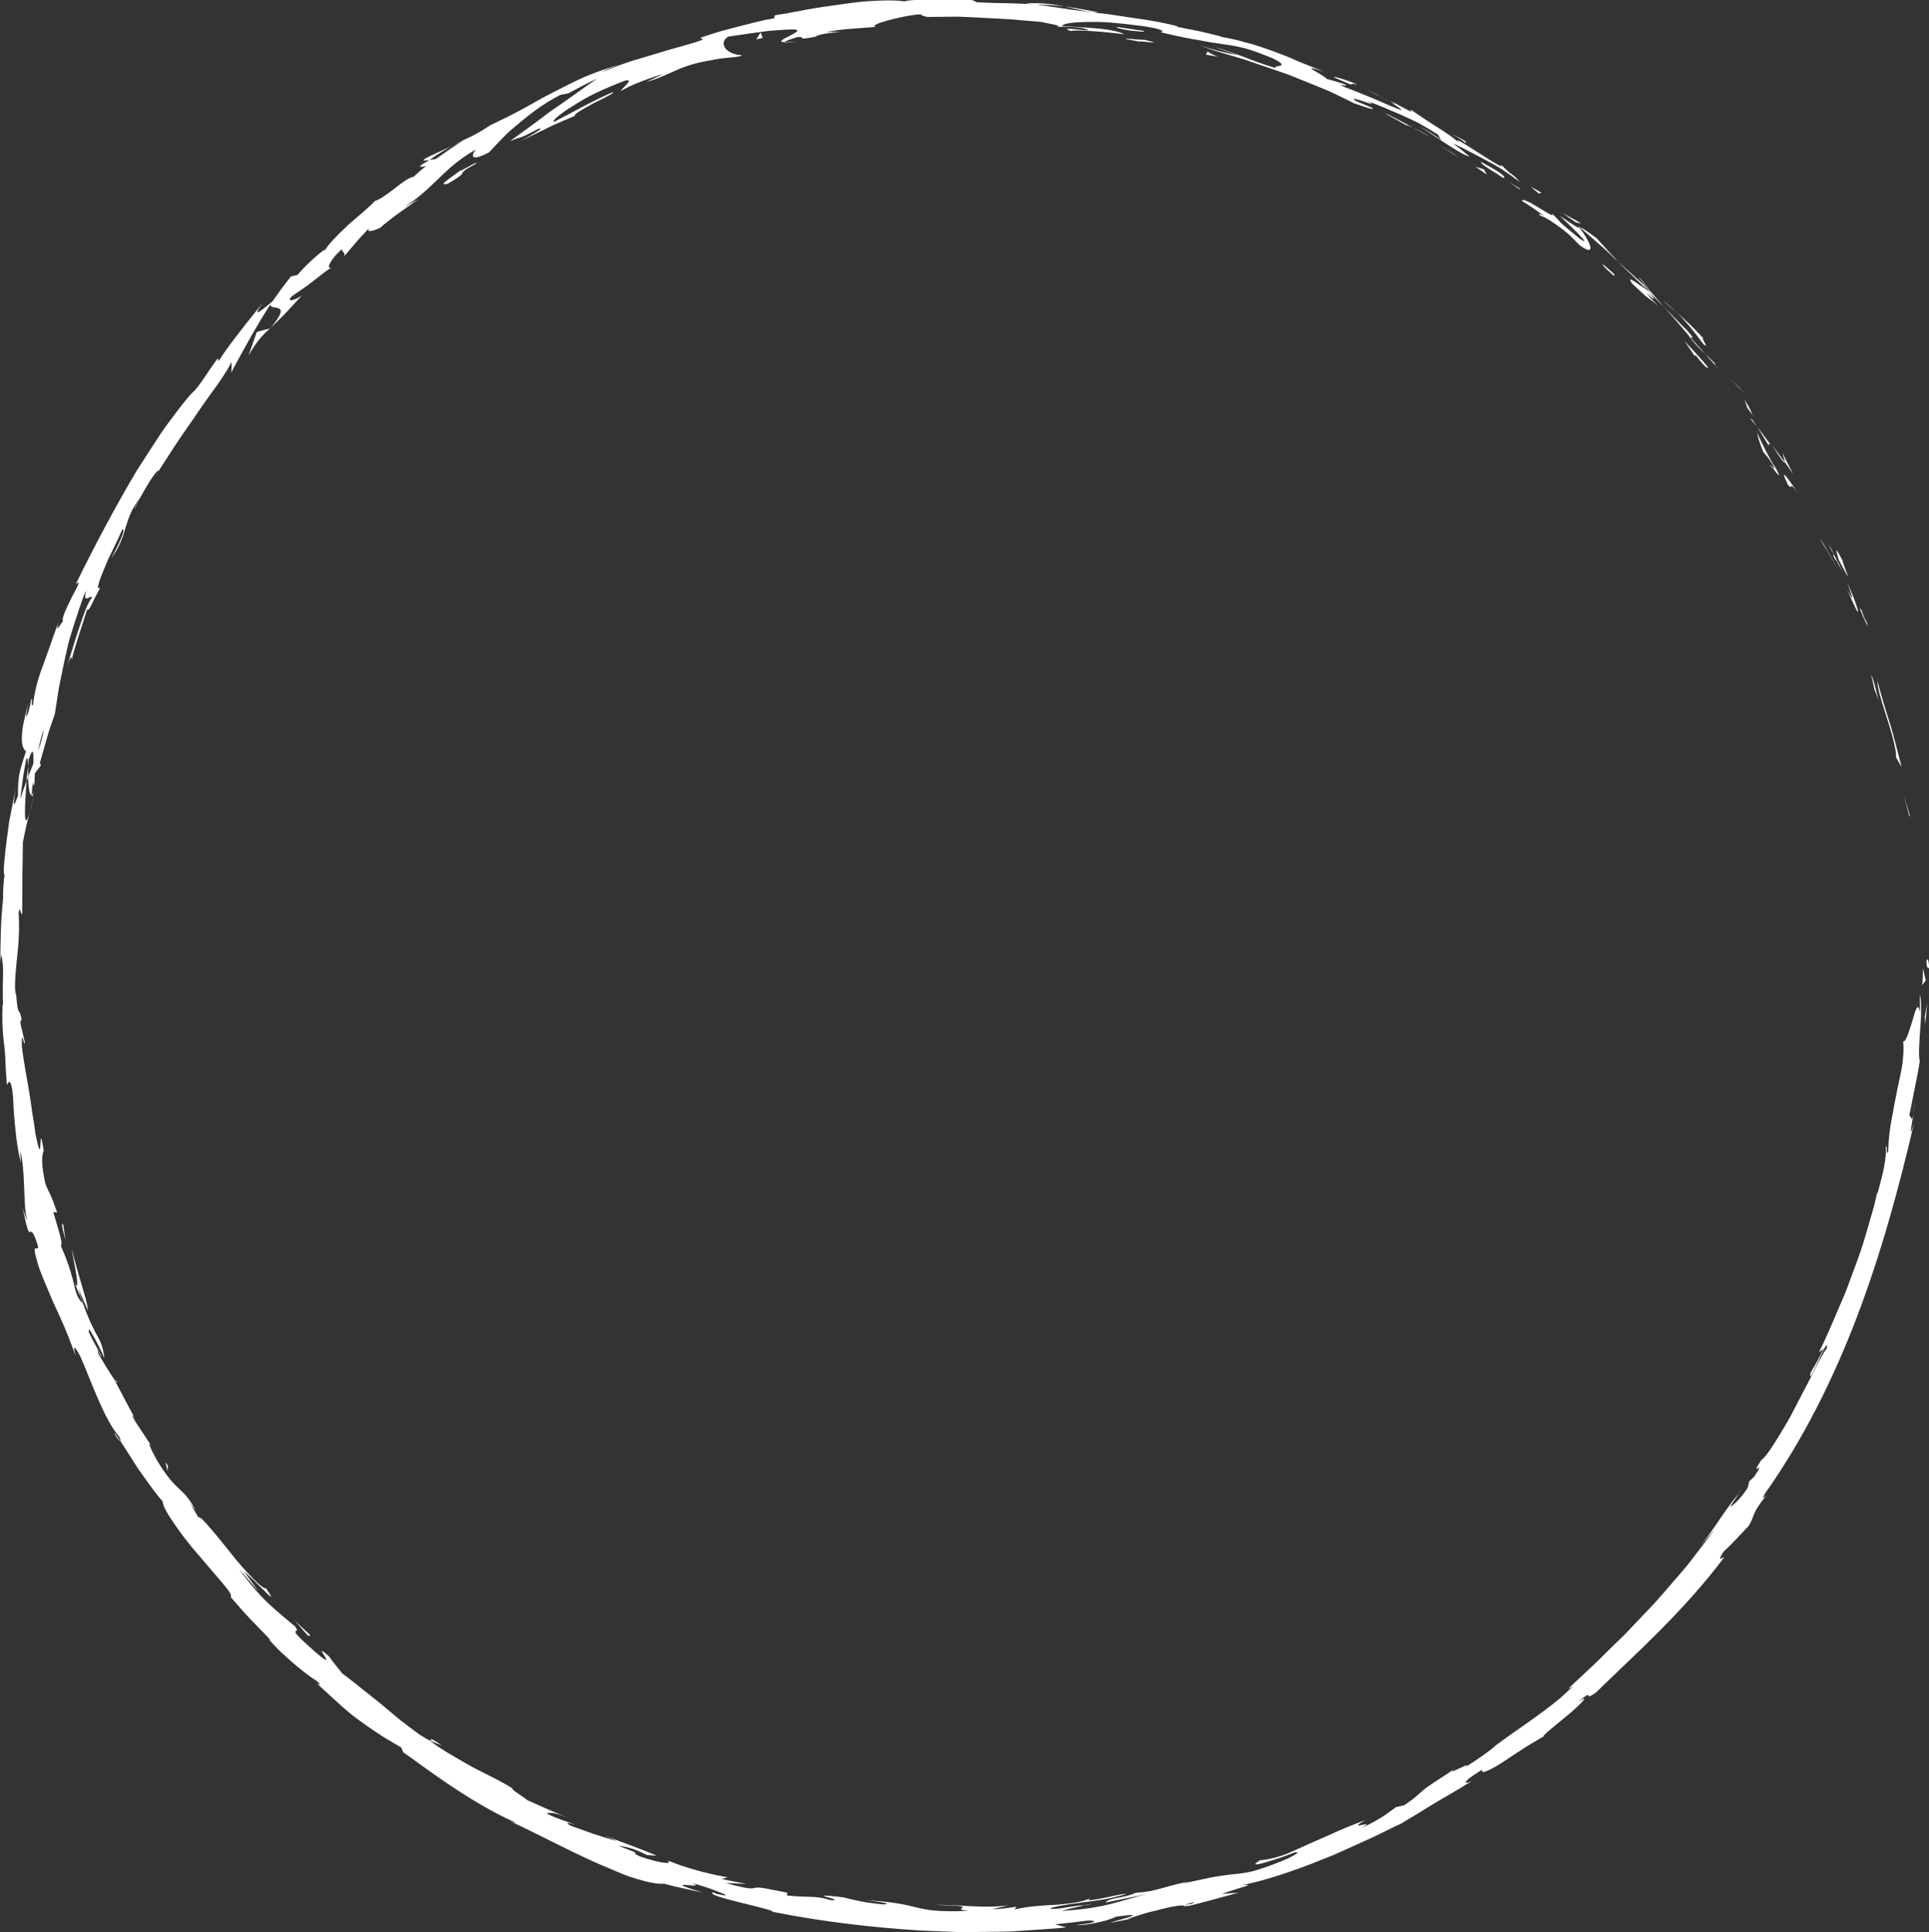 <?xml version="1.0" encoding="UTF-8" standalone="no"?><svg xmlns="http://www.w3.org/2000/svg" xmlns:xlink="http://www.w3.org/1999/xlink" fill="#000000" height="339.8" preserveAspectRatio="xMidYMid meet" version="1" viewBox="0.0 -0.0 339.2 339.8" width="339.2" zoomAndPan="magnify"><rect x="0.0" y="-0.0" width="339.2" height="339.8" fill="#333333" stroke="none"/><g><g><g><g><g fill="#ffffff" id="change1_1"><path d="M338.76,169.05c0,1.58,0.41,1.01,0.49,1.25C339.09,167.65,338.65,169.12,338.76,169.05z" fill="inherit"/><path d="M335.66 143.29L335.91 143.71 334.83 140.03z" fill="inherit"/><path d="M330.15,119.74c-0.07,2.4,2.63,8.37,3.24,12.67l0,0.73l1,1.77c-0.33-1.27-0.68-2.64-1.04-4.03 c-0.38-1.38-0.71-2.8-1.17-4.14C331.32,124.06,330.59,121.54,330.15,119.74z" fill="inherit"/><path d="M327.22,107.03c0.04,0.85-1.25-2.53,1.03,2.86c-0.07-0.29-0.09-0.37-0.14-0.54 C327.92,108.86,327.66,108.18,327.22,107.03z" fill="inherit"/><path d="M328.11,109.35C329.08,111.74,327.71,107.7,328.11,109.35L328.11,109.35z" fill="inherit"/><path d="M323.34,98.48l1.62,2.98c-0.14-0.71-1.35-3.48-0.78-2.51C322.62,95.84,322.77,96.57,323.34,98.48z" fill="inherit"/><path d="M321.51,95.81c0.3,0.5,0.59,1.01,0.86,1.53C322.3,97.03,322.14,96.59,321.51,95.81z" fill="inherit"/><path d="M324.1,100.62l-1.73-3.29c0.1,0.5-0.09,0.64,0.77,1.52C322.82,98.67,323.31,99.25,324.1,100.62z" fill="inherit"/><path d="M324.86,102.58c0.33,0.89,0.71,1.91,0.78,2.34c0.07,0.43-0.05,0.22-0.84-1.27 c1.29,2.95,1.89,4.2,1.93,3.92c0.01-0.13-0.12-0.64-0.42-1.49C326,105.24,325.58,104.04,324.86,102.58z" fill="inherit"/><path d="M329.05,118.8c0.2,0.81,0.41,1.62,0.56,2.45l0.82,2.02c-0.2-0.5-0.49-1.68-0.74-2.7 C329.41,119.55,329.12,118.69,329.05,118.8z" fill="inherit"/><path d="M313.59,79.77c-0.24-0.1,0.27,1.17,0.24,1.49c0.51,0.66,0.97,1.36,1.43,2.05 C314.75,82.12,313.49,80.04,313.59,79.77z" fill="inherit"/><path d="M313.83,81.26l-2.23-3C313.37,81.08,313.8,81.53,313.83,81.26z" fill="inherit"/><path d="M320.52,95.62l0.82,1.3l0.75,1.33l1.51,2.67c-1.17-2.14-2.31-4.29-3.62-6.34L320.52,95.62z" fill="inherit"/><path d="M305.54,67.94c0.52,0.49,1.01,1.01,1.52,1.52l-1.31-1.39l-1.38-1.33L305.54,67.94z" fill="inherit"/><path d="M299.57,60.56c1.25,1-1.04-1.95,0.19-0.81c-1.74-1.92-3.35-3.45-4.86-4.76 C296.41,56.47,297.84,58.22,299.57,60.56z" fill="inherit"/><path d="M292.36,52.81c0.78,0.71,1.62,1.42,2.54,2.19C294.08,54.23,293.25,53.5,292.36,52.81z" fill="inherit"/><path d="M308.12,72.94c-0.09-0.29-0.22-0.88-1.35-2.65l0.5,1.45C307.53,72.11,307.82,72.52,308.12,72.94z" fill="inherit"/><path d="M307.29,71.79l-0.02-0.05c-0.91-1.3-1.55-2.21-1.82-2.6C305.69,69.48,306.24,70.28,307.29,71.79z" fill="inherit"/><path d="M308.33,73.25c-0.08-0.11-0.14-0.19-0.21-0.3C308.17,73.08,308.2,73.16,308.33,73.25z" fill="inherit"/><path d="M316.29,86.84c-1.3-1.78-3.78-5.58-1.9-1.59C315.42,86.46,314.34,84.17,316.29,86.84z" fill="inherit"/><path d="M308.95,75.03c0.74,1.09,1.38,2.24,2.08,3.36c0.05-0.13-0.19-0.82,0.49,0.03 C310.65,77.29,309.84,76.13,308.95,75.03z" fill="inherit"/><path d="M307.71 73.53L308.95 75.03 308.13 73.82z" fill="inherit"/><path d="M296.66,58.1c-0.63-0.59-1.26-1.23-1.9-1.92c-0.66-0.68-1.36-1.39-2.11-2.14 c0.74,0.86,1.54,1.68,2.27,2.57c0.74,0.87,1.48,1.74,2.2,2.59C297.44,59.34,298.27,59.93,296.66,58.1z" fill="inherit"/><path d="M301.97,64.64c-0.08-0.09-0.18-0.2-0.25-0.28C301.84,64.57,301.94,64.72,301.97,64.64z" fill="inherit"/><path d="M277.54,39.75c0.07,0.1,0.13,0.18,0.2,0.28c0.04,0,0.06-0.01,0.11-0.01L277.54,39.75z" fill="inherit"/><path d="M297.32,59.53c1.05,1.34,1.8,2.04,2.53,2.69c-0.87-0.94-1.77-1.94-2.72-3.03 C297,59.13,296.95,59.13,297.32,59.53z" fill="inherit"/><path d="M288.15,48.79c0.59,0.67,1.26,1.43,1.93,2.25C289.59,50.3,288.46,48.92,288.15,48.79z" fill="inherit"/><path d="M301.46,63.83c0.06,0.06,0.11,0.12,0.17,0.19C301.35,63.52,301.36,63.61,301.46,63.83z" fill="inherit"/><path d="M301.46,63.83c-0.59-0.65-1.1-1.13-1.6-1.61c0.67,0.79,1.3,1.52,1.86,2.14 C301.61,64.17,301.52,63.98,301.46,63.83z" fill="inherit"/><path d="M270.93,37.99c0.24-0.07,1.28,0.51,2.61,1.44c0.66,0.47,1.41,1.01,2.13,1.63 c0.71,0.64,1.42,1.33,2.07,2.04c3.03,2.23,2.05-0.34,0-3.08c-0.21,0.07-0.26,0.12-3.49-2.09c1.01,0.94,6.29,5.94,3.58,4.07 c-1.99-1.63-2.81-2.28-3.33-2.79c-0.51-0.51-0.74-0.87-1.66-1.72c0.68,0.85-0.72-0.02-2.22-0.94c-1.49-0.95-3.2-1.79-2.95-1.19 c1.29,0.77,2.49,1.66,3.72,2.51C271.4,38,270.01,37.14,270.93,37.99z" fill="inherit"/><path d="M283.34,44.95l1.2,1.07c-1.26-1.34-2.16-2.31-3.79-4.13c-2.16-1.61-2.67-1.86-2.9-1.88 c1.97,1.76,4.01,3.45,5.92,5.27L283.34,44.95z" fill="inherit"/><path d="M289.73,51.06c-1.14-0.65-4.11-3.11-2.71-1.17c1.73,1.59,2.3,2.19,2.8,2.52c0.48,0.35,0.82,0.51,1.86,1.47 c-5.32-5.43,1.68,1.42-1.94-2.73c1.09,1.03,2.03,1.99,2.92,2.9c-0.91-1.03-1.78-2.03-2.58-2.99c0.04,0.06,0.07,0.1,0.1,0.15 l0.03,0.02l-0.01,0c0.19,0.28,0.24,0.38,0.01,0.09c-0.02-0.01-0.09-0.08-0.12-0.11C290.01,51.19,289.87,51.13,289.73,51.06 c-1.46-1.66-0.16-0.33,0.36,0.13c0.03,0,0.09,0.03,0.11,0.02l-0.02-0.02c-0.89-0.91-1.84-1.76-2.8-2.61l-2.85-2.55 C285.65,47.2,287.17,48.53,289.73,51.06z" fill="inherit"/><path d="M311.53,82.27c-0.09-0.22-0.06-0.22-0.05-0.26C311.18,81.63,311.04,81.49,311.53,82.27z" fill="inherit"/><path d="M310.07,79.51c0.35,0.43,0.74,0.72,1.67,2.25c0.73,1.37-0.18,0.1-0.26,0.25c0.69,0.84,2.25,3.04,0.65,0.06 l-0.34-0.42c-1.52-2.64-3.19-6.24-2.85-5.83C309.1,76.79,309.3,77.6,310.07,79.51z" fill="inherit"/><path d="M300.44,64.7c-1.32-1.64-2.79-3.16-4.22-4.71l1.82,2.67l0.07-0.27C300.33,65.21,300.01,64.47,300.44,64.7z" fill="inherit"/><path d="M277.13,39.11l0.93,0.2c-1.05-0.66-2.19-1.21-3.27-1.81L277.13,39.11z" fill="inherit"/><path d="M270.59,34.03l0.48-0.13c-0.62-0.38-1.28-0.73-1.92-1.09L270.59,34.03z" fill="inherit"/><path d="M26.73,254.43l1.01,1.52C27.27,255.22,26.97,254.76,26.73,254.43z" fill="inherit"/><path d="M20.49,242.85l-0.32-0.2C20.54,243.15,20.73,243.33,20.49,242.85z" fill="inherit"/><path d="M79.39,25.72c-2.49,1.15-5.38,2.33-4.86,2.52l0.95-0.09C77.03,27.06,78.29,26.31,79.39,25.72z" fill="inherit"/><path d="M4.67,137.36c0.09-0.24,0.18-0.5,0.27-0.75c0-0.67,0-1.29,0-1.85C4.86,135.54,4.71,136.42,4.67,137.36z" fill="inherit"/><path d="M6.1,139.55l-0.89,3.4C5.44,142.19,5.73,141.1,6.1,139.55z" fill="inherit"/><path d="M75.72,306.12c0.66,0.29,1.31,0.58,1.99,0.82C74.97,305.1,76.06,306.08,75.72,306.12z" fill="inherit"/><path d="M193.02,2.14c-2.31-0.46-4.16-0.77-5.79-1C190.02,1.75,192.23,2.4,193.02,2.14z" fill="inherit"/><path d="M20.12,252.17c0.64,0.95,0.96,1.33,1.03,1.26C20.5,252.44,20.09,251.9,20.12,252.17z" fill="inherit"/><path d="M180.46,0.58c0.41,0.07,0.81,0.13,1.23,0.2c1.72,0.08,3.46,0.08,5.54,0.37 C185.17,0.7,182.78,0.47,180.46,0.58z" fill="inherit"/><path d="M305.67,262.6c0.12-0.15,0.26-0.33,0.36-0.47C306.01,262.06,305.87,262.28,305.67,262.6z" fill="inherit"/><path d="M336.71,192.87c-0.07,0.76-0.23,2.01-0.37,3.18C336.44,195.49,336.56,194.53,336.71,192.87z" fill="inherit"/><path d="M242.21,16.64C243.81,17.38,242.49,16.71,242.21,16.64L242.21,16.64z" fill="inherit"/><path d="M249.01,22.03c-0.35-0.13-0.63-0.2-0.72-0.13C248.47,21.87,248.72,21.92,249.01,22.03z" fill="inherit"/><path d="M163.07,2.98c-0.05,0-0.09,0-0.15,0C163.43,3.06,163.35,3.04,163.07,2.98z" fill="inherit"/><path d="M244.49,18.01c-0.56-0.35-1.22-0.74-1.94-1.14C242.86,17.06,243.44,17.41,244.49,18.01z" fill="inherit"/><path d="M244.26,17.66c0.53,0.29,0.95,0.52,1.35,0.74C245.84,18.43,245.69,18.3,244.26,17.66z" fill="inherit"/><path d="M239.97,15.66c0.92,0.41,1.76,0.81,2.57,1.21c-0.3-0.17-0.42-0.25-0.33-0.23 C241.74,16.44,241.08,16.14,239.97,15.66z" fill="inherit"/><path d="M190.65,335.03c0.11,0,0.25,0,0.37-0.01C192.71,334.63,191.96,334.75,190.65,335.03z" fill="inherit"/><path d="M47.53,57.74c0.05-0.06,0.07-0.1,0.12-0.16c-0.06,0.05-0.13,0.12-0.19,0.17L47.53,57.74z" fill="inherit"/><path d="M43.7,62.53c1.31-2.31,2.29-3.45,3.77-4.78c-0.77,0.21-1.56,0.41-2.32,0.64L43.7,62.53z" fill="inherit"/><path d="M45.38,279.75l-2.52-3.5c3.86,3.51,6.16,6.43,3.93,3.05c-0.35,0.11-1.21-0.61-2.33-1.75 c-1.11-1.15-2.53-2.68-3.79-4.33c-1.3-1.62-2.6-3.25-3.66-4.45c-1.01-1.24-1.8-2.05-2.16-1.97l-1.41-2.47 c0.46,0.67,0.6,0.73,1.05,1.39c-2.67-4.84-3.16-2.79-6.87-8.89c-1.21-2.17-1.86-3.79-0.89-2.4l-3.04-4.62 c-0.76-1.42-0.37-1.18,0.4,0.22c-1.41-2.43-2.65-4.95-3.98-7.42l0.06,0.04c-0.75-0.97-2.13-3.34-2.82-4.49 c-0.71-2.04,0.58,0.92,0.5,0.35c-0.73-1.38-1.51-2.74-2.2-4.14c-0.19-0.96,0.15-0.56,0.69,0.44c0.58,0.98,1.38,2.57,2.02,4.05 c-0.28-2.26-0.76-3.1-1.55-4.49c-0.71-1.42-1.78-3.41-3.08-7.93c0.54,1.36,1.17,2.69,1.74,4.03c-0.14-1.46-0.66-2.93-1.16-4.69 c-0.5-1.76-1.12-3.75-1.69-6.16c0.13,1.16,2.03,9.78,0.1,5.11c-0.35-1.39-0.94-3.17-2.03-5.69c0.45-0.17-0.38-2.69-1.32-5.89 l0.68,0.05c-0.6-1.7-0.9-2.47-1.17-3.07c-0.28-0.59-0.53-1-0.91-2c-0.84-3.93-0.56-4.84-0.29-5.85c-1.03-6.33,0,4.52-1.45-2.95 c-0.17-1.33-0.36-2.55-0.57-3.74c-0.16-1.19-0.32-2.35-0.52-3.54c-0.38-2.38-0.92-4.87-1.3-8.06 c-0.06-3.76,0.44,0.62,0.52-0.73l-0.76-3.28c-0.05-0.81,0.13-0.56,0.22-0.43c-0.35-2.79-0.67-0.19-0.97-4.61 c-0.34-0.59-0.22-2.87,0.06-5.67c0.16-1.4,0.32-2.93,0.39-4.45c0.09-1.52,0.04-3.04-0.02-4.41c0.28-1.33,0.34,0.67,0.62,0.27 c0.02-3.75,0.03-5.36,0.04-6.8c0.02-1.44,0.04-2.72,0.09-5.82c0.35-1.72,0.7-3.44,1.18-5.13c-1.15,3.72-0.85-1.21-0.54-5.6 c-0.47,1.31-0.88,2.44-1.11,3.2L4,137.1c0.14-1.16,0.39-2.29,0.58-3.44c0.29-0.8,0.35-0.06,0.35,1.1 c0.05-0.47,0.1-0.92,0.14-1.28c0.79-2.37,0.86-1.03,0.81,0.78c-0.32,0.79-0.64,1.58-0.95,2.35c0.08,1.77,0.22,3.41,0.65,3.13 c0.01-0.45,0.1-1.32,0.23-2.26c0.03,0.46,0.07,0.76,0.17,0.57c0.12-0.21,0.06-0.96,0.17-2.09l1.05-1.37l-0.19-0.43l1.23-4.33 c0.39-1.45,0.94-2.85,1.4-4.27c0.25-1.6,0.49-3.15,0.74-4.74c0.33-1.57,0.66-3.18,1.01-4.9c0.2-0.86,0.4-1.75,0.61-2.68 c0.23-0.92,0.54-1.86,0.84-2.86c0.31-0.99,0.65-2.03,1.02-3.13c0.37-1.1,0.75-2.25,1.27-3.43c-0.57,2.54,0.56,0.83,1.07,1.21 c-0.88,1.14-1.5,3.04-2.23,5.22c-0.35,1.1-0.75,2.25-1.12,3.47c-0.35,1.22-0.74,2.48-1.2,3.72c0.95-2.6,1.03-1.92,0.91-1.22 c0.75-3.06,1.82-6.02,2.77-9.04c0.2,0.2,0.47-0.23,0.83-0.99c0.37-0.75,0.89-1.8,1.49-2.88c-0.84,0.65-0.27-1.02,0.68-3.32 c0.24-0.57,0.5-1.18,0.77-1.81c0.3-0.61,0.6-1.23,0.9-1.84c0.59-1.21,1.14-2.37,1.51-3.26c0.41-0.06,0.29,0.92-1.92,5.06 c3.06-4.23,1.91-6.55,5.07-10.64c-0.57,1-0.92,1.51-1,1.99c0.54-1.23,1.68-3.25,2.61-4.76c0.95-1.51,1.78-2.46,1.48-1.75 l-0.61,0.97c1.05-1.59,2.36-3.59,3.73-5.74c1.41-2.12,2.99-4.3,4.37-6.37c1.41-2.05,2.81-3.87,3.77-5.33 c0.97-1.45,1.58-2.49,1.62-2.83c0.13,0.01,0.13,1.41,0,1.89c2.17-4.05,4.41-8.16,6.95-12.09c-0.3,1.37,4.12-0.74,0.07,4.1 c0.66-0.62,1.4-1.31,2.28-2.21c0.88-0.9,1.87-2.05,3.18-3.43c-0.97,0.76-2.96,1.39-1.8,0.16c1.97-1.32,2.63-1.79,3.37-2.37 c0.37-0.29,0.77-0.6,1.36-1.06c0.59-0.46,1.36-1.07,2.57-1.86c-1.5,1.09-0.72-1.1,1.54-3.01c-0.23,0.43,0.92,0.7,0.19,1.49 l2.39-2.81c0.8-0.94,1.67-1.8,2.5-2.71c-1.31,1.29,0.35,0.94,1.82,0.19c-0.36,0.15,0.87-0.82,2.38-1.98 c1.54-1.13,3.4-2.37,4.16-2.99l-2.66,1.57c3.41-2.29,4.79-3.86,6.3-5.26c0.74-0.72,1.48-1.44,2.47-2.26 c1-0.81,2.21-1.77,4.02-2.75c-0.75,0.7-1.38,2.44,2.28,0.5c0.34-0.36,0.89-0.95,1.6-1.71c0.72-0.75,1.6-1.69,2.7-2.6 c2.18-1.84,4.94-4.14,8.23-5.79l1.42-0.28c1.66-0.88,3.31-1.8,5.03-2.57c-1.5,0.99-4.25,3.04-7.2,5.07 c-1.49,0.99-2.94,2.17-4.34,3.18c-1.4,1.01-2.7,1.96-3.78,2.75c2.84-1.19,0.94-0.05,5.01-2.18c1.58-0.46-2.01,1.56-3.2,2.19 l4.79-2.34l1.2-0.58l1.22-0.53l2.45-1.05c-0.36-0.21,1.43-1.2,3.24-2.19c1.84-0.91,3.71-1.79,3.42-1.98 c-3.56,1.56-6.95,3.48-10.38,5.26c-0.36-0.21,0.96-1.33,3.27-2.78c1.16-0.71,2.53-1.58,4.12-2.32 c1.58-0.74,3.32-1.49,5.11-2.16c1.9-0.46-0.93,1.65-0.69,1.8c0.42-0.27,2.03-1.1,3.69-1.71c1.65-0.62,3.29-1.19,3.65-1.22 l-2.93,1.37c2.04-0.56,3.6-1.32,5.28-2.07c1.69-0.74,3.54-1.34,6.06-1.74c0.85-0.2,2.15-0.4,3.29-0.48 c1.14-0.1,2.08-0.2,2.18-0.43c-2.95-0.11-4.12-2.27-2.36-3.27c0.31-0.04,2.64-0.38,5.14-0.74c0.63-0.08,1.26-0.18,1.88-0.25 c0.62-0.05,1.23-0.09,1.79-0.14c1.12-0.08,2.05-0.13,2.56-0.13c2.97,0.08-4.04,2.18-1.51,2.25c0.07-0.2,1.6-0.7,2.25-0.89 c1.84-0.17-0.65,0.7,3.27-0.09c0.56-0.77,8.1-0.97,1.8-0.82c1.94-0.34,2.98-0.44,4.11-0.53c1.13-0.09,2.34-0.18,4.64-0.36 c-0.75-0.16,0.24-0.62,1.93-1.09c1.69-0.45,4.07-1.03,6.05-1.13c-0.23,0.18,0.67,0.38,1.11,0.47c2.03-0.02,3.82-0.04,5.48-0.05 c1.67,0.05,3.2,0.16,4.72,0.23c1.52,0.09,3.02,0.14,4.61,0.25c1.59,0.15,3.27,0.3,5.15,0.44c0.68,0.2,4.28,0.72,2.71,0.87 c1.08,0.01,2.1-0.09,4.4,0.18c4.38,1.15-5.14-0.56-1.83,0.57c0.33-0.32,6.02,0.11,9.31,0.56c-0.45-0.36-2.32-0.81-4.52-1.01 c-2.2-0.2-4.68-0.33-6.34-0.42c0.04-0.42,1.51-0.67,3.98-0.73c1.23-0.02,2.72-0.05,4.39,0.08c1.66,0.14,3.51,0.34,5.49,0.6 c3.14,0.42,3.76,0.82,3.77,0.94c0,0.15-0.64,0.17-0.09,0.23c2.88,0.7,4.96,1.11,6.6,1.36c1.63,0.33,2.83,0.5,3.97,0.66 c1.14,0.16,2.22,0.32,3.6,0.65c1.38,0.32,3.02,0.95,5.32,1.87c3.54,1.77-0.19,1.07,0.51,1.71c-2.46-0.72-4.29-1.45-5.94-2.09 c-1.66-0.58-3.12-1.14-4.8-1.6l4.05,1.41c-1.62-0.27-4.94-1.08-6.7-1.74c0.75,0.34,2.33,0.86,4.4,1.48 c1.04,0.31,2.19,0.65,3.44,1.02c1.23,0.42,2.53,0.87,3.88,1.33c1.35,0.47,2.75,0.92,4.14,1.44c1.37,0.55,2.75,1.11,4.09,1.65 c1.33,0.56,2.66,1.05,3.85,1.64c1.2,0.58,2.33,1.13,3.34,1.65c1.54,0.5,4.17,1.48,3.06,0.74l-2.66-1.12 c-2.24-1.49,5.21,1.7,1.96,0.01c1.86,0.62,3.74,1.47,5.83,2.36c1.04,0.46,2.11,0.96,3.22,1.51c1.08,0.61,2.21,1.27,3.37,2.01 l0.59,1.04c-0.01-0.21-2.92-2.11-4.35-2.7c1.06,0.44,2.78,1.67,4.55,2.85c0.88,0.59,1.79,1.16,2.62,1.64 c0.81,0.51,1.57,0.89,2.2,1.06c-1.01-0.8-1.99-1.65-3.04-2.39c1.79,0.82,3.71,1.87,5.77,2.95c1.01,0.56,2.08,1.11,3.08,1.77 c1,0.67,2,1.37,2.97,2.12c-1.47-1.78-0.94-0.61-3.4-3.18c2.06,2.35-10.54-6.77-6.94-3.39c-1.32-1.25-2.62-2.09-4.04-2.99 c-1.42-0.9-2.95-1.89-4.89-3.23c0.04,0.25,1.29,1.1-2.32-0.87c-0.19-0.03-0.62-0.16-0.88-0.25c-0.11-0.06-0.15-0.09-0.24-0.14 c0.07,0.05,0.12,0.08,0.19,0.12c-0.17-0.05-0.19-0.06,0.07,0.05c0.83,0.53,1.49,0.98,1.72,1.23c-1.02-0.24-2.95-1.16-4.93-2 c-2-0.81-4-1.66-5.05-2c-2.17-1.09,1.02,0.21-0.1-0.54l-1.57-0.51l-1.6-0.44c-0.12-0.53-5.74-3.06-0.3-1.2l-4.8-1.92 c-1.37-0.68-3.08-1.29-4.72-1.9c-1.65-0.58-3.26-1.14-4.53-1.41c-2.32-0.76-6.07-1.21-3.93-0.96 c-1.32-0.32-2.62-0.66-3.94-0.96l-3.98-0.78l-0.05-0.13c-3.87-1.02-7.98-1.45-12.18-2.12c-4.23-0.43-8.57-1.1-13.1-1.76 c-1.35-0.05-2.71-0.1-4.31-0.16c-1.6-0.01-3.41-0.05-5.66-0.17l-0.87-0.41c-1.73-0.01-4.33-0.02-6.68-0.03 c-2.35,0-4.47,0-5.19,0.3c-0.95-0.19-2.47-0.22-4.32-0.15c-0.93,0.03-1.93,0.09-2.99,0.17c-1.05,0.1-2.15,0.26-3.27,0.41 c-2.23,0.33-4.54,0.6-6.65,1.01c-2.11,0.41-4.04,0.77-5.55,0.99l-0.13,0.54c-0.52,0.09-1.03,0.18-1.54,0.27 c-0.51,0.12-1.01,0.24-1.52,0.36c-1.02,0.26-2.04,0.51-3.1,0.78c-1.05,0.28-2.13,0.56-3.27,0.86 c-1.12,0.33-2.29,0.73-3.52,1.13l0.43,0.34c-2.09,0.81-4.9,1.42-7.94,2.39c-1.53,0.46-3.14,0.94-4.79,1.43 c-1.63,0.55-3.28,1.19-4.92,1.84c0.38-0.34,2.07-0.95,3.29-1.32c-2.05,0.54-4.11,1.26-6.14,2.08c-2.01,0.87-3.97,1.9-5.91,2.89 c-1.96,0.96-3.8,2.1-5.64,3.08c-1.84,0.99-3.66,1.86-5.39,2.69c-1.58,1.09-2.8,1.73-4.02,2.3c0.15-0.09,0.29-0.18,0.4-0.26 c-0.17,0.1-0.42,0.24-0.68,0.39c-0.78,0.34-1.56,0.73-2.39,1.18c0.73-0.35,1.42-0.68,2.02-0.97c-1.27,0.75-3.1,2.04-4.89,3.3 l-1.05,0.1c-0.15,0.1-0.27,0.18-0.42,0.29c-1.91,1.02-1.33,1.12-0.16,0.81c-0.89,0.64-1.64,1.34-2.22,1.88 c-0.93,0.18-2.06,1.07-3.26,2c-0.6,0.46-1.21,0.93-1.83,1.34c-0.61,0.42-1.2,0.78-1.8,0.98c-0.46,0.62-2.57,2.37-4.62,4.15 c-1.97,1.87-3.85,3.76-4.01,4.45c-0.13-0.03-0.65,0.35,0.23-0.43c-1.93,1.48-3.73,3.11-5.14,4.79l-1.17,0.27l-1.63,2.13 L47.91,53c-2.49,2.07-3.58,2.9-1.7,0.25c-1.22,1.51-2.07,2.58-2.73,3.4c-0.65,0.84-1.11,1.43-1.54,1.99 c-0.87,1.13-1.69,2.12-3.52,4.86L38.3,63c-1.44,1.86-3.34,5.13-4.47,6.05c-0.94,0.94-2.32,2.75-4.05,5.08 c-0.43,0.59-0.89,1.19-1.34,1.85c-0.44,0.67-0.89,1.36-1.36,2.08c-0.93,1.44-1.92,2.97-2.94,4.55 c-3.87,6.47-7.87,14.05-10.83,20.15c1.08-0.96,0.28,0.41-0.63,2.15c-0.87,1.76-1.92,3.89-1.6,4.31 c-0.54,0.63-1.38,2.34-0.8,0.21c-0.29,0.82-0.57,1.58-0.84,2.29c-0.25,0.72-0.49,1.41-0.71,2.06 c-0.47,1.29-0.89,2.45-1.28,3.55c-0.83,2.18-1.36,4.18-1.64,6.58c-0.48,0.69,0.02-1.54-0.33-0.9 c-0.09,0.55-0.37,2.18-0.73,2.83c-0.35,0.64,0.05-1.04,0.24-2.13c-0.47,1.71-0.79,3.05-0.98,4.1 c-0.15,1.07-0.19,1.85-0.16,2.44c0.06,1.17,0.39,1.56,0.72,1.9c-0.58,1.69-0.97,2.98-1.2,4.16c-0.18,1.2-0.23,2.3-0.2,3.61 c-0.47,1.17-1.11,3.17-0.43-1.16c-0.12,0.6-0.36,1.83-0.66,3.33c-0.15,0.75-0.31,1.57-0.47,2.42c-0.12,0.85-0.24,1.73-0.35,2.6 c-0.45,3.46-0.8,6.64-0.44,6.8c-0.22,0.75-0.31,3.42-0.28,4.07c-0.12,1.37-0.21,2.43-0.28,3.34c-0.06,0.9-0.07,1.65-0.1,2.39 c-0.05,1.49-0.09,2.96-0.12,5.67l0.14-1.5c0.67,2.14,0.16,4.49,0.36,8.84l-0.08-0.12c-0.11,2.5,0,4.02,0.06,5.05 c0.07,1.03,0.14,1.56,0.21,2.08c0.07,0.53,0.13,1.05,0.19,2.06c0.02,0.51,0.05,1.13,0.08,1.94c0.06,0.81,0.12,1.8,0.21,3.03 l0.41-0.59c0.57,0.4,0.69,2.57,0.81,5.36c0.22,2.77,0.53,6.17,1.23,8.94l-0.1-2.08c0.41,1.51,0.58,3.69,0.67,5.92 c0.11,2.22,0.09,4.5,0.5,6.03c0.11,0.68-0.46-1.01-0.74-1.93c1.63,8.15,0.89,0.88,2.7,6.76c0.01,1.19-1.28-1.15-0.1,2.84 c0.21,1.02,1.42,3.81,2.77,6.99c0.74,1.57,1.51,3.25,2.19,4.87c0.34,0.81,0.65,1.61,0.93,2.38c0.3,0.76,0.58,1.48,0.8,2.16 c-0.28-1.24-0.54-2.47,0.81,0.05c1.79,3.96,4.18,11.14,6.88,14.19c0.22,0.52,0.26,0.73,0.22,0.78c0.45,0.71,1.05,1.63,1.7,2.65 c0.64,1.02,1.33,2.15,2.09,3.17c1.48,2.08,2.88,4.01,3.61,4.73c0.04,0.9,0.93,2.33,2.11,4.06c1.19,1.72,2.7,3.72,4.3,5.51 c1.56,1.83,3.05,3.57,4.15,4.86c1.1,1.29,1.71,2.2,1.41,2.43c1.14,1.28,2.24,2.6,3.43,3.84l3.58,3.7l-0.3-0.09 c1.11,1.22,2.07,2.21,2.96,2.98c0.87,0.8,1.61,1.44,2.27,1.98c1.32,1.07,2.26,1.76,3.25,2.38c1.08,1.07,0.15,0.45,0,0.43 c3.53,3.25,5.46,5.08,7.46,6.49c0.98,0.73,1.95,1.4,3.1,2.16c1.13,0.78,2.49,1.57,4.24,2.58l0.39,0.89 c1.84,1.13,11.06,8.53,19.75,12.34c-0.11,0.01-0.33,0-1.03-0.28c4.83,2.22,10.41,5.25,15.48,7.47 c1.27,0.55,2.49,1.07,3.64,1.55c0.58,0.23,1.14,0.45,1.68,0.67c0.55,0.17,1.08,0.34,1.58,0.5c2.02,0.6,3.66,0.93,4.72,0.81 l1.69,0.45l1.71,0.38l3.42,0.74c-8.63-2.6,1.51-0.39-1.97-1.69c1.71,0.43,3.86,1.18,5.07,1.69c1.22,0.45,1.48,0.74-0.63,0.23 l-0.63-0.27c-1.82,0.62,10.8,2.96,10.46,3.43c8.73,1.74,17.48,2.75,26.11,3.29c2.16,0.09,4.32,0.17,6.46,0.26 c2.15,0.02,4.28-0.03,6.41-0.05c1.06-0.02,2.13,0,3.19-0.07c1.06-0.07,2.11-0.14,3.17-0.21c1.05-0.07,2.1-0.14,3.15-0.22 c1.05-0.07,2.09-0.14,3.13-0.29c-0.66-0.17-1.32-0.31-1.99-0.52c1.93-0.17,3.85-0.44,5.77-0.66c1.53-0.02,2.11,0.31-2.02,0.8 c1.11,0.07,2.83-0.24,4.28-0.58c1.45-0.31,2.61-0.82,2.66-0.89c8.05-1.14-2.99,1.4-0.53,0.98l3.34-0.65l-0.77,0.05 c1.33-0.39,2.04-0.67,3.03-0.96c0.49-0.15,1.06-0.29,1.81-0.46c0.74-0.2,1.66-0.43,2.88-0.7c3.11-0.57,1.68,0.07,2.9-0.18 c0,0.05,0.42-0.02,1.87-0.41c2.38-0.6,4.73-1.28,7.1-1.92l-2.98,0.25c1.52-0.58,3.18-1.04,4.03-1.32 c0.84-0.32,0.88-0.37-0.83-0.23c2.5-0.25,9.05-2.26,15.14-4.79c1.55-0.57,3.02-1.29,4.43-1.92c1.41-0.64,2.74-1.25,3.92-1.78 c2.35-1.12,4.08-2.05,4.81-2.31c0.96-0.61,1.94-1.2,2.93-1.77c0.97-0.61,1.96-1.23,2.98-1.84c2.04-1.23,4.25-2.42,6.57-3.94 c-1.23,0.64-2.26,0.53,1.8-1.97c-0.18,0.52,0.2,0.51,0.95,0.19c0.74-0.32,1.86-0.94,3.06-1.76c1.21-0.8,2.56-1.71,3.83-2.51 c0.64-0.4,1.26-0.77,1.84-1.1c0.56-0.35,1.08-0.64,1.54-0.84c-1.56,0.82,1.1-1.32,3.55-3.34c1.24-0.98,2.33-2.05,2.87-2.62 c0.53-0.58,0.48-0.72-0.69-0.01c3.09-2.53,0.51,0.22,3.01-1.53c6.81-6.65,15.47-14.29,22.57-23.78 c-0.03-0.25-1.46,1.13-0.1-1.01c1.55-1.42,2.93-2.98,4.39-4.5c0.64-0.98,0.74-1.56,1.06-2.29c0.15-0.36,0.37-0.76,0.72-1.27 c0.33-0.52,0.8-1.15,1.5-1.96c-0.45,0.43-1.12,1.05-0.32-0.29c6.66-9.42,11.97-20.06,16.17-31.11 c4.21-11.06,7.33-22.51,10-33.99c-0.9,3.08-0.55,0.98-0.14-1.41c-0.35,1.54-0.42-0.1-0.71,0.17l0.96-4.81 c0.29-1.61,0.68-3.21,0.89-4.84c-0.26-0.92-0.07-3.54,0.11-6.07c0.12-1.26,0.14-2.5,0.12-3.5c-0.02-0.99-0.08-1.73-0.23-1.99 l0.04,3.1c-0.33-2.08-0.75-0.65-1.28,1.2c-0.58,1.84-1.22,4.09-1.68,3.76c0.13,1.15,0.05,2.47-0.12,3.91 c-0.21,1.44-0.58,3-0.92,4.65c-0.16,0.83-0.33,1.67-0.5,2.53c-0.15,0.87-0.31,1.75-0.49,2.64c-0.33,1.78-0.56,3.63-0.59,5.52 c-0.48,1.58-0.06-1.44-0.43-0.62c0.12,1.94-0.36,4.18-1.48,8.26l0.01-0.49c-0.16,0.72-0.32,1.42-0.47,2.1 c-0.17,0.67-0.36,1.31-0.54,1.94c-0.36,1.25-0.71,2.42-1.03,3.55c-0.63,2.27-1.39,4.3-2.16,6.37 c-0.38,1.03-0.77,2.08-1.17,3.16c-0.39,1.09-0.91,2.17-1.4,3.34c-1,2.33-2.05,4.93-3.54,7.9l0.84-0.7 c-1.24,2.58-1.62,3.07-2.28,4.24c-0.7,3.3,3.34-7.3,2.84-4.25c-0.61,0.77-1.44,2.3-2.37,4.2c-0.93,1.89-2.13,4.07-3.24,6.25 c-0.28,0.54-0.56,1.08-0.84,1.62c-0.29,0.53-0.6,1.03-0.89,1.53c-0.59,0.99-1.15,1.93-1.67,2.75 c-1.04,1.65-1.91,2.89-2.51,3.27c-2.37,3.69,1.16-0.8-1.22,2.9l-0.88,0.82l-0.28,1.15c-0.79,1.21-1.51,2.03-2.05,2.55 c-0.54,0.53-0.89,0.75-1.02,0.73c0.43-0.55,1.09-1.66,1.51-2.28c-1.22,1.42-2.72,3.57-4.02,5.5c-1.3,1.92-2.54,3.52-2.96,4 c0.91-1.07,1.84-2.12,2.74-3.21c-0.87,1.22-1.82,2.43-2.77,3.68c-0.97,1.23-1.89,2.54-2.97,3.75 c-2.13,2.43-4.22,5.02-6.55,7.36c-1.13,1.2-2.27,2.4-3.39,3.58c-1.17,1.14-2.33,2.27-3.47,3.38c-2.23,2.29-4.56,4.31-6.65,6.34 l0.81-0.41c-0.81,0.76-1.49,1.42-2.11,1.96c-0.64,0.52-1.18,0.95-1.66,1.34c-0.97,0.76-1.72,1.3-2.48,1.85 c-0.78,0.54-1.54,1.13-2.65,1.89c-1.11,0.76-2.51,1.74-4.47,3.19l0.26-0.25c-1.43,1.35-3.59,2.82-5.85,4.24 c1.93-1.55-4.16,2.06-1.6,0.08c-0.97,0.71-1.78,1.24-2.46,1.67c-0.67,0.44-1.19,0.78-1.61,1.05c-0.83,0.55-1.23,0.85-1.53,1.1 c-0.3,0.26-0.52,0.46-0.97,0.86c-0.46,0.39-1.14,0.99-2.47,1.88l-1.48,0.34c-0.89,0.64-1.35,1.03-2.13,1.54 c-0.79,0.5-1.86,1.19-4.08,2.21c3.51-1.94-3.07,0.77,0.83-1.46c-2.41,0.87-4.45,1.73-6.23,2.56c-1.8,0.79-3.38,1.47-4.79,2.12 c-1.42,0.62-2.65,1.25-3.88,1.62c-1.22,0.39-2.39,0.65-3.59,0.75c-2.05,1.24,0.08,0.67,2.43-0.09c2.37-0.7,4.85-1.85,3.68-1.24 c1.08-0.25,0.25,0.29-1.24,1.02c-1.51,0.68-3.7,1.49-5.24,1.96c-1.56,0.52-2.97,0.67-5,0.88c-1.01,0.12-2.17,0.28-3.56,0.55 c-1.39,0.3-3.03,0.65-5.03,1.09c0.79-0.18,0.83-0.27,1.62-0.44c-1.52,0.22-2.96,0.64-4.49,1.06c-0.77,0.21-1.55,0.42-2.39,0.61 c-0.84,0.15-1.72,0.26-2.67,0.32c-1.96,0.98-4.8,0.82-5.28,1.71l7.38-1.5c-2.08,0.48-4.07,1.12-6.42,1.74 c-2.35,0.61-5.11,1-8.63,1.25c0.53-0.23,2.59-0.7,4-1c-1.04,0.01-2.01,0.18-3,0.34c-0.99,0.17-1.99,0.34-3.06,0.28 c0.13-0.22,0.77-0.34,1.71-0.53c0.94-0.18,2.19-0.36,3.57-0.54c1.38-0.19,2.88-0.37,4.31-0.61c1.42-0.29,2.77-0.61,3.87-0.96 c-1.11,0.01-3.2,0.59-4.77,0.87c-1.57,0.28-2.59,0.42-1.52-0.15c-1.55,0.75-3.57,0.97-5.85,1.19c-2.3,0.12-4.87,0.21-7.61,0.84 l0.34-0.5c-0.87,0.17-2.67,0.44-4.29,0.46l2.89-0.69c-4.46,0.62-8.63-0.16-12.9-0.07c4.48,0.12,4.99,0.25,4.84,0.43 c-0.14,0.19-0.94,0.45,0.97,0.57c-1.39,0.14-2.53,0.11-3.49,0.11c-0.96-0.01-1.74-0.05-2.39-0.11 c-1.31-0.12-2.15-0.31-3.02-0.51c-0.87-0.18-1.78-0.47-3.24-0.71c-1.46-0.26-3.48-0.45-6.56-0.68 c1.67,0.12,6.25,0.78,3.62,0.81c-1.17-0.15-2.54-0.28-3.77-0.53c-1.24-0.25-2.36-0.5-3.06-0.71c-8.15-0.94,1.19,0.64-2.32,0.49 c-2.7-0.88-4.03-0.39-7.63-0.82l0.06-0.48c-1.15-0.24-2.05-0.42-2.76-0.54c-0.71-0.15-1.23-0.25-1.63-0.31 c-0.8-0.11-1.1-0.05-1.37,0.01c-0.55,0.12-0.98,0.26-5.07-0.87l3.64,0.15c-1.44-0.29-2.9-0.51-4.33-0.86 c0.34-0.1,0.67-0.18,1.01-0.29c-2.36-0.43-3.88-0.81-5.38-1.22c-0.75-0.21-1.49-0.44-2.33-0.7c-0.83-0.26-1.73-0.64-2.84-1.04 c0.93,0.67-0.85,0.64-4.81-0.69c-2.57-1.24,1.63,0.17-3.89-1.91c0.67,0.1,1.38,0.2,2.2,0.44c0.41,0.12,0.84,0.28,1.32,0.48 c0.48,0.19,1,0.43,1.57,0.74c0.3-0.06,1.34,0.13,1.65,0.07c-2.8-1.2-7.14-2.74-9.13-3.5c0.75,0.32,1.66,0.7,2.1,0.95 c-1.36-0.42-2.73-0.82-4.09-1.27l-4.03-1.45c-1.15-0.72-0.12-0.41,0.9-0.11c-0.8-0.33-1.49-0.57-2.28-0.85 c-0.79-0.29-1.68-0.59-2.81-1.17c0.76-0.06,0.77-0.44,4.12,0.85c-2.54-0.93-4.99-2.08-7.47-3.18c-0.2-0.2-1.07-0.78-1.77-1.26 c-0.7-0.47-1.18-0.92-0.7-0.71c-1.88-1.23-4.37-2.41-6.99-3.75c-1.28-0.72-2.61-1.46-3.91-2.24c-1.3-0.79-2.61-1.57-3.77-2.53 c-0.3-0.12-0.84-0.42-1.91-1.11c-1.13-0.83-2.21-1.66-3.29-2.48c-1.04-0.87-2.08-1.74-3.14-2.63 c-1.06-0.89-2.19-1.75-3.35-2.67c-1.14-0.95-2.36-1.91-3.71-2.9c-0.78-1.01-1.62-1.96-2.35-3.02c-3.87-3.47,3.1,4.18-3.36-1.62 c-2.3-2.04-2.62-2.54-2.52-2.75c0.09-0.2,0.56-0.07-0.11-0.92c-1.18-0.98-2.81-2.3-4.59-3.95c-1.76-1.66-3.54-3.76-5.18-6.06 C43.32,277.3,44.2,278.47,45.38,279.75z M12.76,224.85c0.25,0.57,0.64,1.42,0.98,2.25c0.38,0.81,0.7,1.59,0.73,2.07 c-0.52-0.56-0.82-1.12-1.07-1.8C13.17,226.69,13.02,225.88,12.76,224.85z M7.7,128.24c-0.1,0.94-0.47,2.33-1.02,3.87 C6.92,130.96,7.21,129.64,7.7,128.24z M224.26,9.74c-0.05-0.01-0.09-0.01-0.14-0.02C221.47,8.63,222.41,9.02,224.26,9.74z M229.75,11.97c0.58,0.16,0.56,0.08,0.35-0.08c-0.43-0.03-1.67-0.53-3.07-1.1C227.39,11.05,228.07,11.42,229.75,11.97z M209.43,334.82l-1.15,0.14C210.77,334.24,210.1,334.52,209.43,334.82z" fill="inherit"/><path d="M5.94,139.26c-0.14,0.33-0.25,0.41-0.35,0.48C5.58,140.24,5.67,140.27,5.94,139.26z" fill="inherit"/><path d="M75.35,305.96l0.16,0.12c0.1,0.04,0.17,0.05,0.21,0.04L75.35,305.96z" fill="inherit"/><path d="M140.22,7.26c-1.18,0.14-1.85,0.17-2.31,0.16C137.87,7.54,138.42,7.55,140.22,7.26z" fill="inherit"/><path d="M258.28,25.19c-1.08-0.67-2.22-1.24-3.34-1.84c1.61,0.9,2.14,1.3,2.87,1.88 C257.8,25.08,257.27,24.55,258.28,25.19z" fill="inherit"/><path d="M282.55,47.39c0.44,0.33,0.84,0.8,1.28,1.13l0.05-0.27C282.17,46.64,280.87,45.65,282.55,47.39z" fill="inherit"/><path d="M260.38,28.44c0.02,0.25,0.54,0.67,1.34,1.19c0.4,0.26,0.87,0.55,1.39,0.86c0.5,0.33,1.03,0.69,1.58,1.05 c-0.13-0.09-0.25-0.18-0.38-0.27c0.48-0.01,0.12-0.38-0.66-0.94C262.86,29.79,261.61,29.12,260.38,28.44z" fill="inherit"/><path d="M265.2,31.89c0.67,0.46,1.36,0.93,2,1.41C267.59,33.29,266.42,32.68,265.2,31.89z" fill="inherit"/><path d="M236.82,14.57c1.11,0.62,0.93-0.15,1.52,0.3c0.75,0.06-1.24-0.67-2.61-1.08 c-0.68-0.22-1.22-0.31-1.18-0.23C234.6,13.63,235.22,13.91,236.82,14.57z" fill="inherit"/><path d="M261.45 30.71L260.93 29.78 259.47 29.32z" fill="inherit"/><path d="M243.67,20.01l3.68,2.04c-0.02-0.1,0.48,0.1,1.08,0.36C246.14,21.22,243.65,19.83,243.67,20.01z" fill="inherit"/><path d="M248.43,22.41c1.19,0.64,2.29,1.3,2.99,1.59C250.78,23.66,249.43,22.86,248.43,22.41z" fill="inherit"/><path d="M256.54,27.74c-0.33-0.25-0.66-0.51-0.99-0.75L253,25.48C254.18,26.24,255.4,26.92,256.54,27.74z" fill="inherit"/><path d="M201.03,5.42l-4.54-0.67c-0.49,0.09,0.72,0.41,2.41,0.64C200.01,5.48,201.7,5.71,201.03,5.42z" fill="inherit"/><path d="M214.16,9.97c-1.16-0.44-1.21-0.57-1.83-0.92l-0.29,0.56L214.16,9.97z" fill="inherit"/><path d="M201.23,7c-0.48,0.09-6.58-0.67-0.91,0.3C200.81,7.18,205.3,7.94,201.23,7z" fill="inherit"/><path d="M132.99 6.93L134.12 6.66 133.75 5.7z" fill="inherit"/><path d="M78.67,32.35c4.63-2.66,0.72-1.24,4.97-3.54c0.49-0.41-0.42,0-1.27,0.5c-0.86,0.48-1.71,0.97-1.23,0.53 C78.56,31.79,77.06,32.59,78.67,32.35z" fill="inherit"/><path d="M81.15,29.83c0.42-0.31,0.85-0.65,1.31-1.02C81.7,29.37,81.36,29.65,81.15,29.83z" fill="inherit"/><path d="M338.51,180.04c0.19-1.17,0.24-2.35,0.35-3.53l-0.4,2.27C338.49,179.2,338.49,179.62,338.51,180.04z" fill="inherit"/><path d="M337.97,173.24l0.67-0.82l-0.53-2.12C338.12,171.09,338.13,172.64,337.97,173.24z" fill="inherit"/><path d="M11.13,215.37l-0.22-0.21c-0.02,0.56,0.19,1.33,0.6,2.88L11.13,215.37z" fill="inherit"/><path d="M29.54 257.78L29.12 257.1 29.43 258.68z" fill="inherit"/><path d="M54.52,287.51c-1.15-1.09-2.53-2.34-3.6-3.52C53.33,286.44,54.33,288.31,54.52,287.51z" fill="inherit"/></g></g></g></g></g></svg>